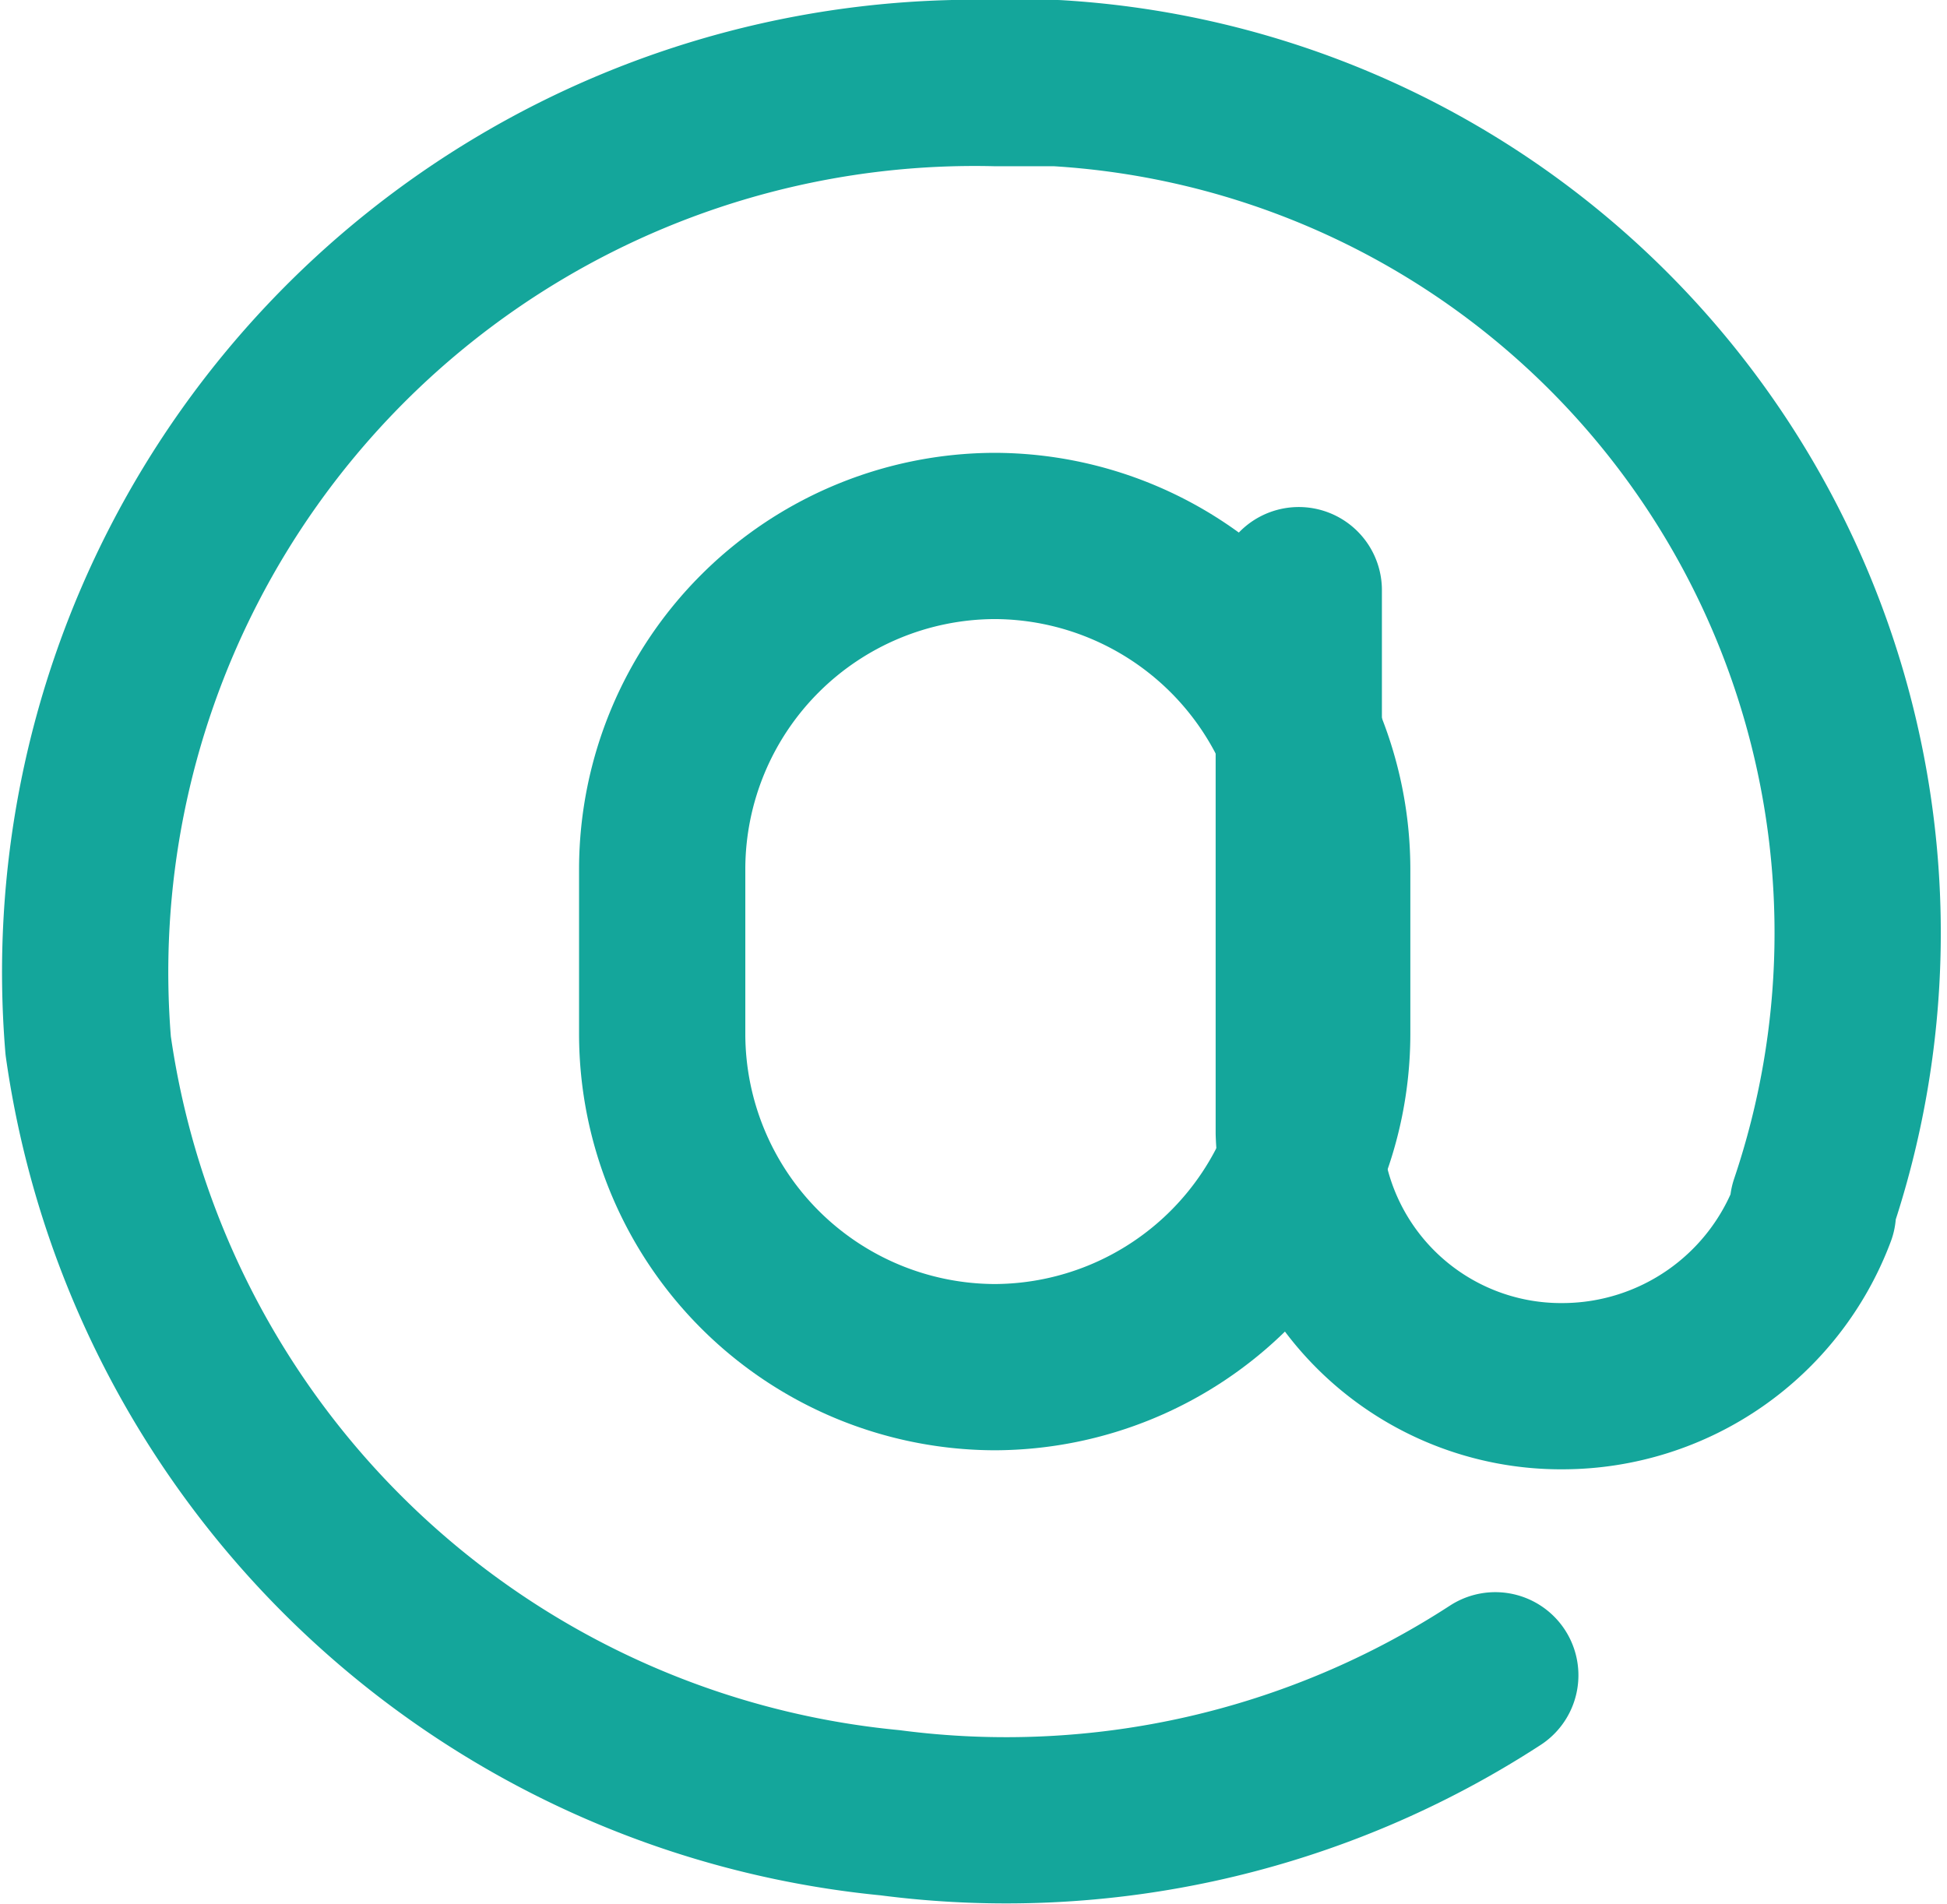 <svg xmlns="http://www.w3.org/2000/svg" width="23.422" height="22.906" viewBox="0 0 23.422 22.906">
  <g id="address" transform="translate(-2.934 -3)">
    <path id="Path_2" data-name="Path 2" d="M20.922,23.155a10.792,10.792,0,0,1-7.28,1.654A10.79,10.79,0,0,1,3.995,15.58,10.7,10.7,0,0,1,14.915,4h.728a10.241,10.241,0,0,1,9.1,13.5v.087a3.22,3.22,0,0,1-3,2.09h0a3.157,3.157,0,0,1-3.185-3.047v-6.53" transform="translate(0)" fill="none" stroke="#14a69b" stroke-linecap="round" stroke-linejoin="round" stroke-miterlimit="10" stroke-width="2"/>
    <path id="Path_3" data-name="Path 3" d="M16,21h0a4.012,4.012,0,0,1-4-4V15a4.012,4.012,0,0,1,4-4h0a4.012,4.012,0,0,1,4,4v2A4.012,4.012,0,0,1,16,21Z" transform="translate(-1.1 -1.552)" fill="none" stroke="#14a69b" stroke-linecap="round" stroke-linejoin="round" stroke-miterlimit="10" stroke-width="2"/>
  </g>
</svg>
